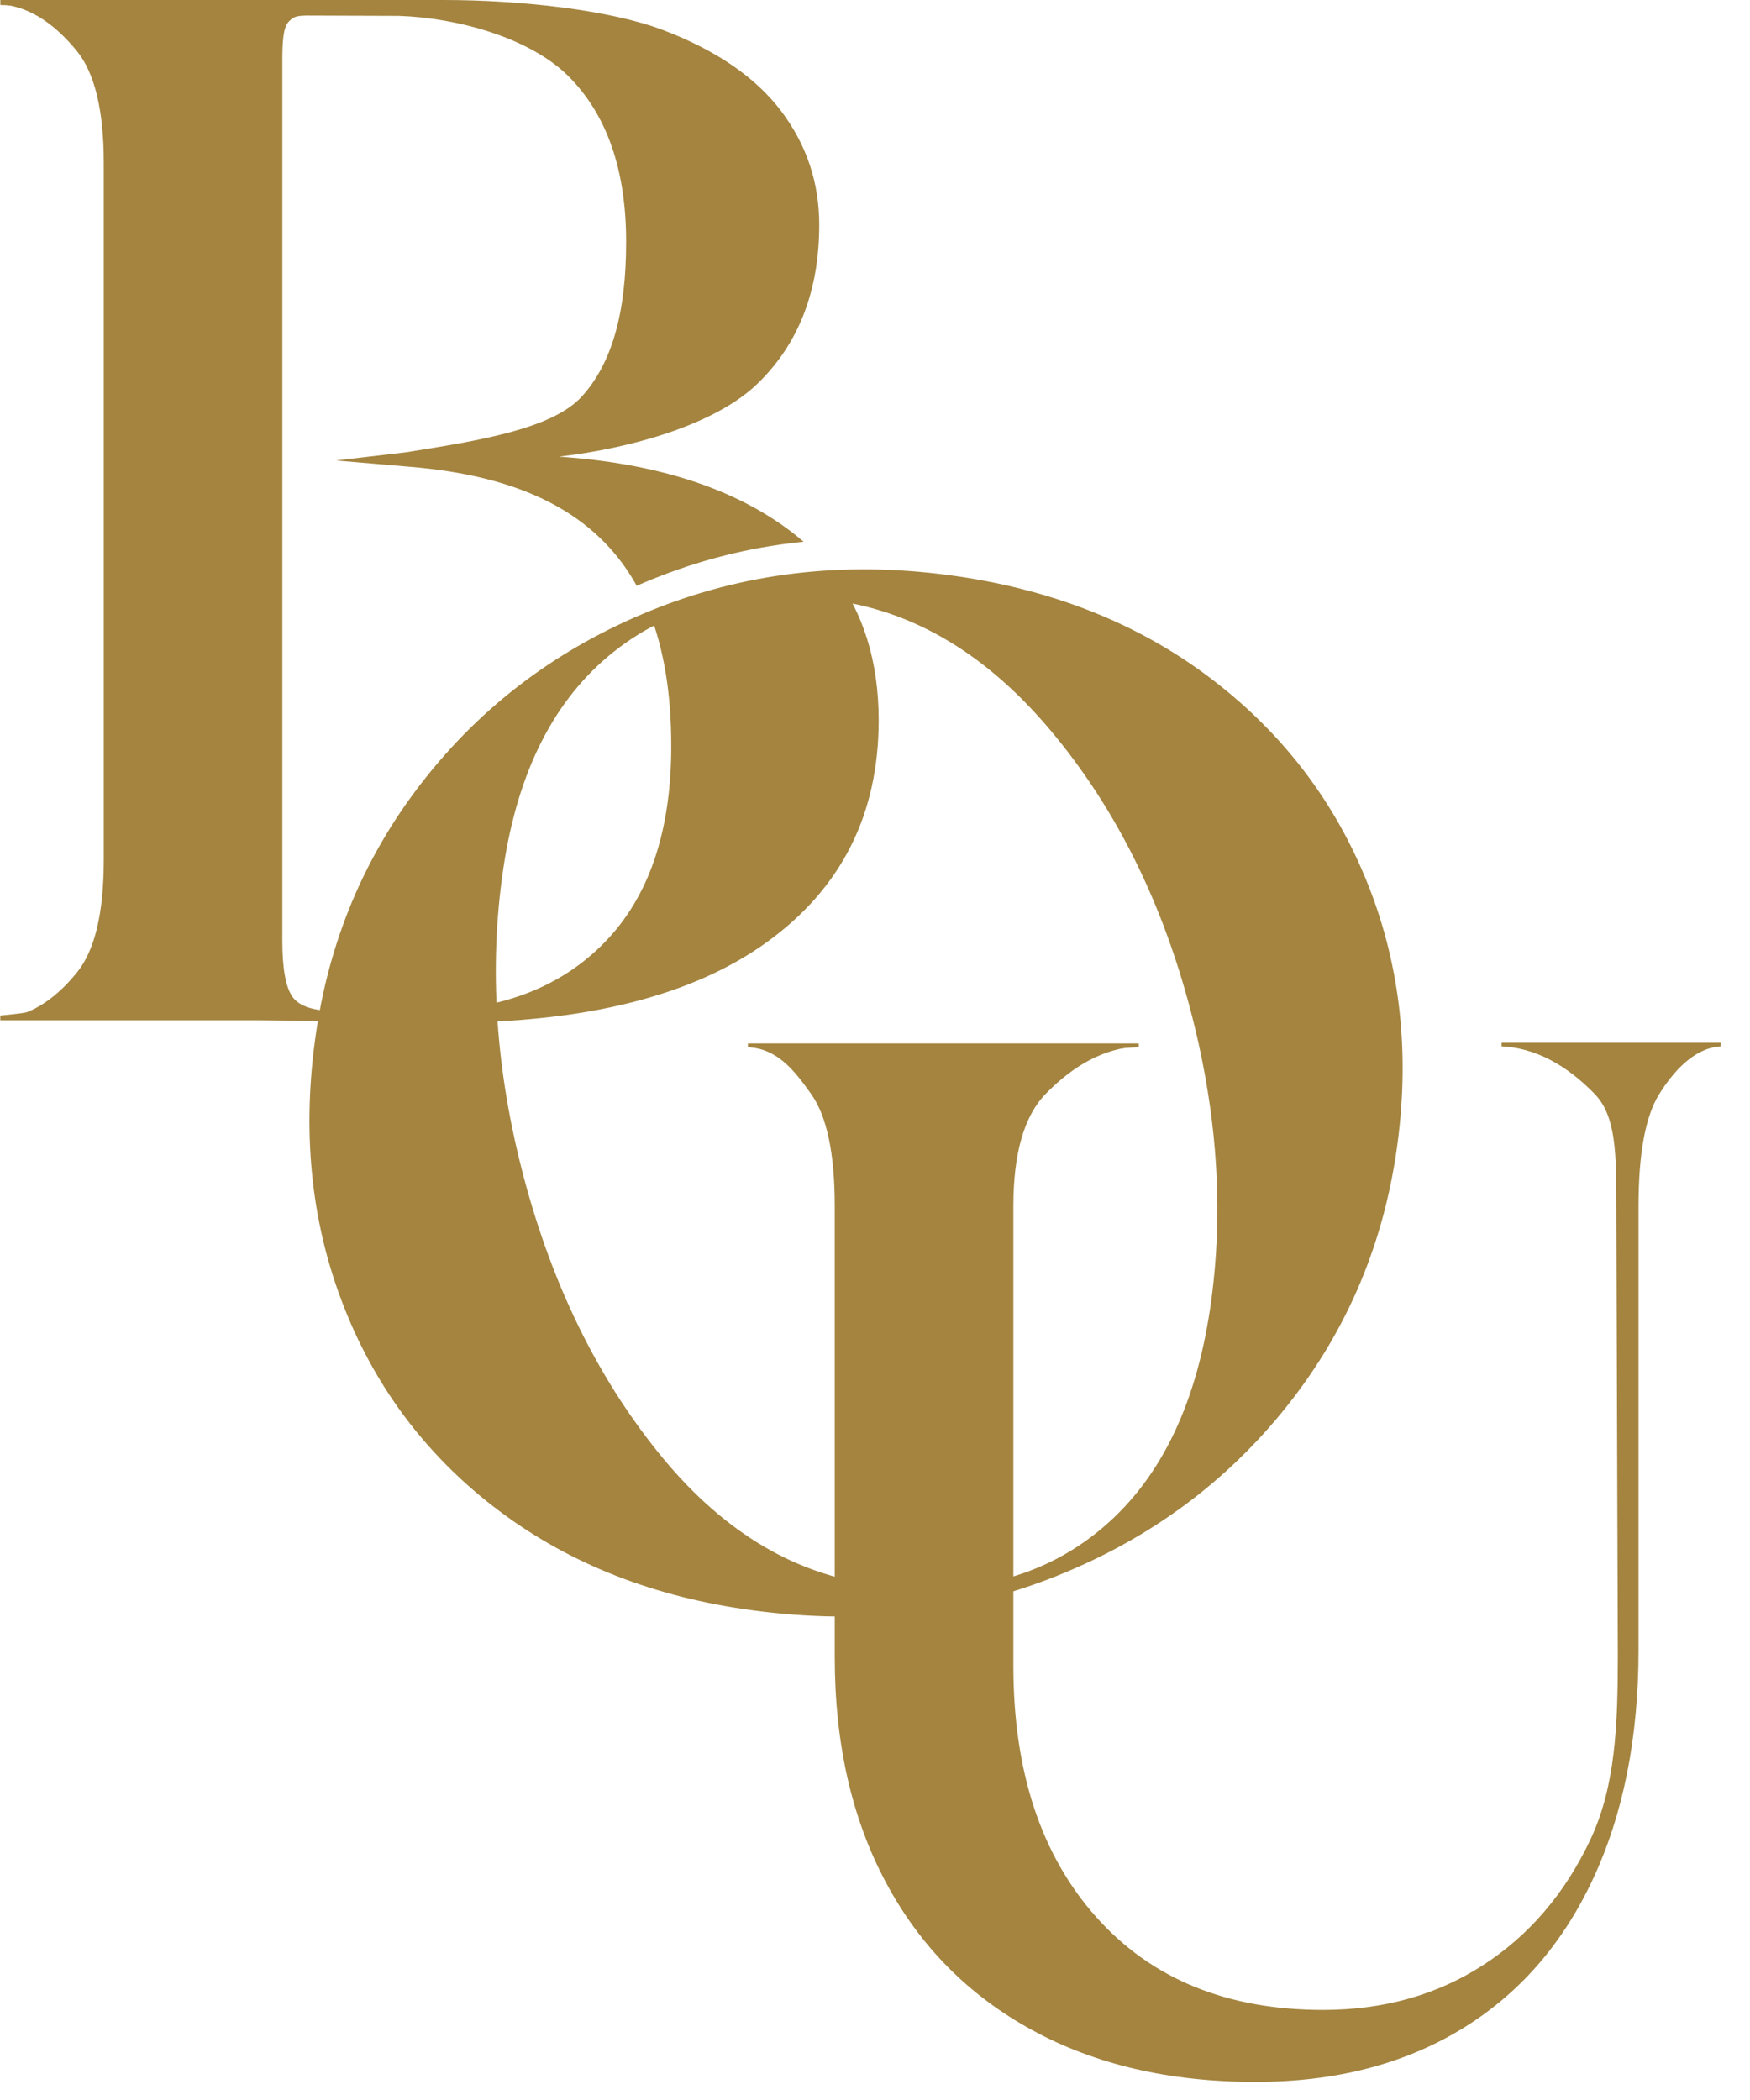 <?xml version="1.0" encoding="UTF-8"?>
<svg xmlns="http://www.w3.org/2000/svg" width="30" height="36" viewBox="0 0 30 36" fill="none">
  <g clip-path="url(#clip0_1514_1532)">
    <path d="M14.278 9.818C13.694 9.942 13.214 10.022 12.869 10.073C12.869 10.073 11.878 10.221 11.13 10.493C11.38 11.124 11.507 11.885 11.507 12.791C11.507 14.256 11.124 15.38 10.359 16.161C9.594 16.943 8.544 17.334 7.21 17.334H5.778C5.383 17.334 5.128 17.252 5.013 17.087C4.898 16.923 4.84 16.602 4.84 16.124V1.062C4.84 0.716 4.854 0.468 4.951 0.37C5.038 0.282 5.075 0.263 5.356 0.267L6.84 0.272C7.844 0.305 9.089 0.65 9.747 1.309C10.405 1.967 10.734 2.914 10.734 4.148C10.734 5.383 10.483 6.231 9.981 6.79C9.479 7.35 8.226 7.552 6.963 7.753L5.763 7.894L7.012 8.001C8.913 8.154 10.219 8.785 10.915 10.042C11.098 9.962 11.264 9.895 11.411 9.84C11.883 9.662 12.627 9.425 13.551 9.312C13.629 9.302 13.704 9.294 13.776 9.287C13.717 9.236 13.656 9.186 13.593 9.137C12.614 8.38 11.276 7.943 9.581 7.828C10.865 7.68 12.274 7.264 12.982 6.581C13.69 5.898 14.044 4.988 14.044 3.853C14.044 3.129 13.826 2.479 13.39 1.902C12.953 1.326 12.282 0.865 11.377 0.519C10.472 0.173 8.94 0 7.606 0L4.643 0.049C4.314 0.066 3.878 0.083 3.335 0.099C2.792 0.115 2.158 0.124 1.433 0.124C0.906 0.124 0.429 0.107 0.001 0.074C0.561 0.108 0.997 0.486 1.31 0.865C1.622 1.243 1.779 1.886 1.779 2.79V14.742C1.779 15.647 1.627 16.289 1.322 16.667C1.017 17.046 0.577 17.425 0.001 17.458C0.429 17.424 0.906 17.408 1.433 17.408C1.894 17.408 2.421 17.416 3.013 17.433C3.606 17.45 4.05 17.466 4.347 17.483C5.861 17.516 6.964 17.532 7.655 17.532C10.042 17.532 11.874 17.071 13.149 16.149C14.425 15.227 15.063 13.96 15.063 12.347C15.063 11.337 14.8 10.495 14.278 9.818V9.818Z" fill="#A4843F"></path>
    <path d="M7.936 17.49H0.005V17.41C0.176 17.392 0.335 17.377 0.427 17.36C0.754 17.3 0.829 17.319 1.226 17.355C1.24 17.355 1.627 17.339 1.972 17.328C2.683 17.304 4.918 17.328 7.936 17.41V17.49Z" fill="#A4843F"></path>
    <path d="M5.399 17.496V17.405H0.005" fill="#A4843F"></path>
    <path d="M0.006 0.086C0.296 0.086 0.656 0.16 0.946 0.16H1.874C2.174 0.16 2.467 0.16 2.767 0.16C2.768 0.16 3.516 0.132 3.517 0.132C3.525 0.132 7.571 0.086 7.602 0.086V0H0.006V0.086Z" fill="#A4843F"></path>
    <path d="M8.463 25.83C7.268 24.905 6.401 23.733 5.862 22.314C5.322 20.895 5.175 19.355 5.42 17.693C5.665 16.032 6.306 14.559 7.345 13.273C8.383 11.986 9.701 11.033 11.298 10.411C12.896 9.79 14.606 9.613 16.43 9.882C18.124 10.132 19.58 10.725 20.798 11.662C22.016 12.598 22.904 13.773 23.461 15.187C24.018 16.6 24.176 18.121 23.937 19.749C23.689 21.427 23.038 22.912 21.982 24.204C20.926 25.496 19.591 26.451 17.978 27.07C16.364 27.689 14.621 27.86 12.748 27.584C11.087 27.339 9.659 26.755 8.464 25.83H8.463ZM18.82 26.258C19.849 25.428 20.491 24.151 20.746 22.424C20.993 20.747 20.868 18.998 20.371 17.177C19.874 15.357 19.088 13.806 18.012 12.524C16.936 11.242 15.714 10.501 14.346 10.299C12.816 10.074 11.542 10.364 10.524 11.171C9.506 11.978 8.874 13.219 8.627 14.897C8.377 16.591 8.495 18.355 8.982 20.191C9.468 22.026 10.235 23.595 11.283 24.898C12.331 26.201 13.539 26.953 14.906 27.154C16.486 27.387 17.79 27.089 18.82 26.258H18.82Z" fill="#A4843F"></path>
    <path d="M23.367 17.942C23.367 17.942 23.367 17.939 23.366 17.937L23.367 17.942Z" fill="#A4843F"></path>
    <path d="M29.495 17.938H25.742C25.758 17.939 25.773 17.939 25.789 17.94L29.495 17.938Z" fill="#A4843F"></path>
    <path d="M19.52 17.937L12.821 17.949L19.399 17.945C19.438 17.942 19.479 17.94 19.52 17.937Z" fill="#A4843F"></path>
    <path d="M28.319 17.974H27.405C27.066 17.974 26.553 17.985 25.789 17.939H25.776C26.451 17.984 26.971 18.379 27.335 18.751C27.705 19.13 27.709 19.779 27.709 20.684L27.734 28.363C27.734 29.565 27.697 30.62 27.261 31.542C26.824 32.465 26.211 33.181 25.421 33.69C24.631 34.2 23.718 34.456 22.681 34.456C21.034 34.456 19.738 33.925 18.792 32.863C17.845 31.801 17.372 30.365 17.372 28.554V20.677C17.372 19.771 17.557 19.13 17.927 18.751C18.281 18.389 18.782 18.006 19.429 17.944H19.399C18.671 17.988 18.135 18.01 17.791 18.01H13.989C13.742 18.01 13.413 17.998 12.821 17.949C13.347 17.982 13.631 18.373 13.903 18.751C14.174 19.13 14.31 19.772 14.31 20.677V28.406C14.31 29.887 14.602 31.176 15.187 32.27C15.771 33.365 16.607 34.208 17.693 34.801C18.779 35.394 20.055 35.69 21.52 35.69C22.87 35.69 24.039 35.394 25.027 34.801C26.014 34.209 26.771 33.353 27.298 32.233C27.825 31.114 28.089 29.797 28.089 28.282V20.677C28.089 19.771 28.208 19.13 28.447 18.751C28.685 18.372 29.035 17.969 29.496 17.936C28.953 17.985 28.533 17.973 28.319 17.973L28.319 17.974Z" fill="#A4843F"></path>
    <path d="M29.495 17.875H25.742V17.937C25.874 17.947 26.062 17.96 26.287 17.972C26.777 17.998 27.125 18.002 27.684 18.009C28.541 18.019 28.77 18.006 28.928 17.994C29.166 17.977 29.362 17.954 29.495 17.937V17.875V17.875Z" fill="#A4843F"></path>
    <path d="M19.52 17.888H12.821V17.95C13.048 17.977 13.392 18.013 13.811 18.037C14.81 18.096 14.887 18.01 16.287 18.022C16.532 18.024 17.706 18.035 18.367 18.013C18.419 18.011 18.465 18.009 18.508 18.008C18.932 17.99 19.282 17.967 19.521 17.95V17.888H19.52Z" fill="#A4843F"></path>
  </g>
  <defs>
    <clipPath id="clip0_1514_1532">
      <rect width="29.495" height="35.691" fill="white"></rect>
    </clipPath>
  </defs>
</svg>
